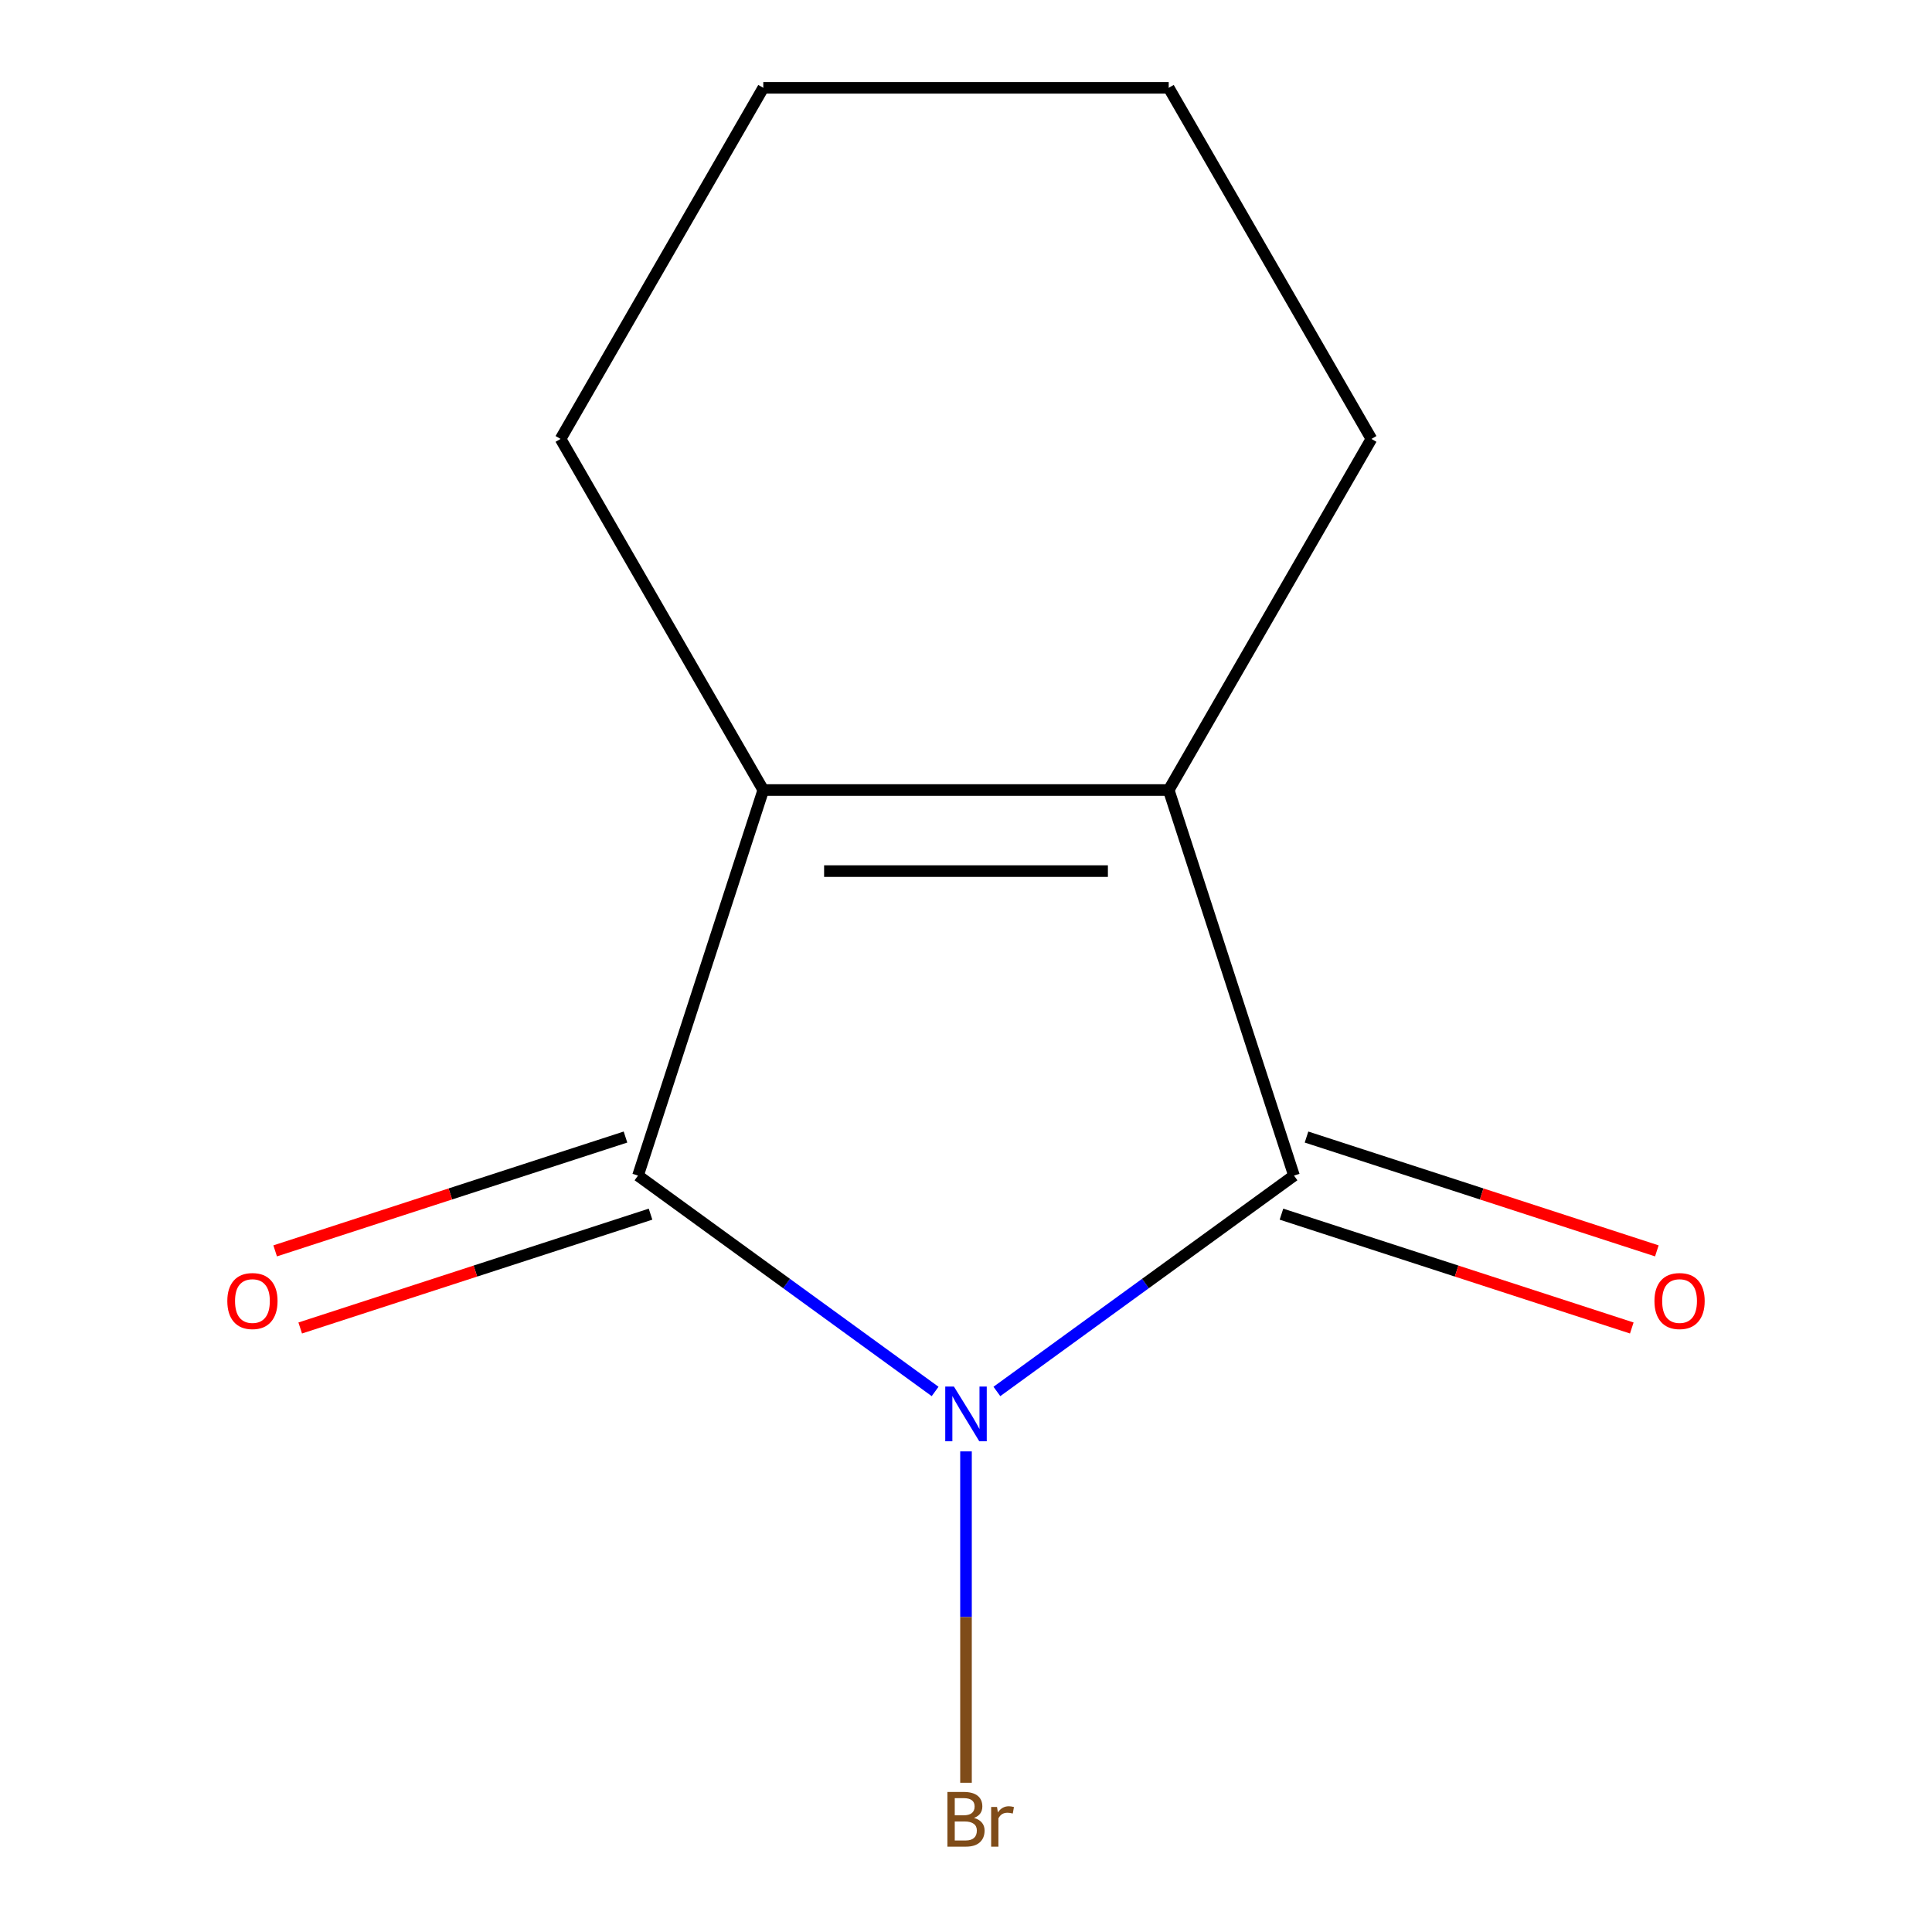 <?xml version='1.0' encoding='iso-8859-1'?>
<svg version='1.1' baseProfile='full'
              xmlns='http://www.w3.org/2000/svg'
                      xmlns:rdkit='http://www.rdkit.org/xml'
                      xmlns:xlink='http://www.w3.org/1999/xlink'
                  xml:space='preserve'
width='1000px' height='1000px' viewBox='0 0 1000 1000'>
<!-- END OF HEADER -->
<rect style='opacity:1.0;fill:#FFFFFF;stroke:none' width='1000' height='1000' x='0' y='0'> </rect>
<path class='bond-0' d='M 515.986,720.217 L 592.877,664.353' style='fill:none;fill-rule:evenodd;stroke:#0000FF;stroke-width:6px;stroke-linecap:butt;stroke-linejoin:miter;stroke-opacity:1' />
<path class='bond-0' d='M 592.877,664.353 L 669.767,608.488' style='fill:none;fill-rule:evenodd;stroke:#000000;stroke-width:6px;stroke-linecap:butt;stroke-linejoin:miter;stroke-opacity:1' />
<path class='bond-1' d='M 484.014,720.217 L 407.123,664.353' style='fill:none;fill-rule:evenodd;stroke:#0000FF;stroke-width:6px;stroke-linecap:butt;stroke-linejoin:miter;stroke-opacity:1' />
<path class='bond-1' d='M 407.123,664.353 L 330.233,608.488' style='fill:none;fill-rule:evenodd;stroke:#000000;stroke-width:6px;stroke-linecap:butt;stroke-linejoin:miter;stroke-opacity:1' />
<path class='bond-6' d='M 500,751.237 L 500,836.996' style='fill:none;fill-rule:evenodd;stroke:#0000FF;stroke-width:6px;stroke-linecap:butt;stroke-linejoin:miter;stroke-opacity:1' />
<path class='bond-6' d='M 500,836.996 L 500,922.754' style='fill:none;fill-rule:evenodd;stroke:#7F4C19;stroke-width:6px;stroke-linecap:butt;stroke-linejoin:miter;stroke-opacity:1' />
<path class='bond-3' d='M 669.767,608.488 L 604.922,408.915' style='fill:none;fill-rule:evenodd;stroke:#000000;stroke-width:6px;stroke-linecap:butt;stroke-linejoin:miter;stroke-opacity:1' />
<path class='bond-4' d='M 663.283,628.446 L 753.946,657.904' style='fill:none;fill-rule:evenodd;stroke:#000000;stroke-width:6px;stroke-linecap:butt;stroke-linejoin:miter;stroke-opacity:1' />
<path class='bond-4' d='M 753.946,657.904 L 844.61,687.362' style='fill:none;fill-rule:evenodd;stroke:#FF0000;stroke-width:6px;stroke-linecap:butt;stroke-linejoin:miter;stroke-opacity:1' />
<path class='bond-4' d='M 676.252,588.531 L 766.915,617.989' style='fill:none;fill-rule:evenodd;stroke:#000000;stroke-width:6px;stroke-linecap:butt;stroke-linejoin:miter;stroke-opacity:1' />
<path class='bond-4' d='M 766.915,617.989 L 857.579,647.448' style='fill:none;fill-rule:evenodd;stroke:#FF0000;stroke-width:6px;stroke-linecap:butt;stroke-linejoin:miter;stroke-opacity:1' />
<path class='bond-2' d='M 330.233,608.488 L 395.078,408.915' style='fill:none;fill-rule:evenodd;stroke:#000000;stroke-width:6px;stroke-linecap:butt;stroke-linejoin:miter;stroke-opacity:1' />
<path class='bond-5' d='M 323.748,588.531 L 233.085,617.989' style='fill:none;fill-rule:evenodd;stroke:#000000;stroke-width:6px;stroke-linecap:butt;stroke-linejoin:miter;stroke-opacity:1' />
<path class='bond-5' d='M 233.085,617.989 L 142.421,647.448' style='fill:none;fill-rule:evenodd;stroke:#FF0000;stroke-width:6px;stroke-linecap:butt;stroke-linejoin:miter;stroke-opacity:1' />
<path class='bond-5' d='M 336.717,628.446 L 246.054,657.904' style='fill:none;fill-rule:evenodd;stroke:#000000;stroke-width:6px;stroke-linecap:butt;stroke-linejoin:miter;stroke-opacity:1' />
<path class='bond-5' d='M 246.054,657.904 L 155.39,687.362' style='fill:none;fill-rule:evenodd;stroke:#FF0000;stroke-width:6px;stroke-linecap:butt;stroke-linejoin:miter;stroke-opacity:1' />
<path class='bond-8' d='M 395.078,408.915 L 290.156,227.185' style='fill:none;fill-rule:evenodd;stroke:#000000;stroke-width:6px;stroke-linecap:butt;stroke-linejoin:miter;stroke-opacity:1' />
<path class='bond-11' d='M 395.078,408.915 L 604.922,408.915' style='fill:none;fill-rule:evenodd;stroke:#000000;stroke-width:6px;stroke-linecap:butt;stroke-linejoin:miter;stroke-opacity:1' />
<path class='bond-11' d='M 426.555,450.884 L 573.445,450.884' style='fill:none;fill-rule:evenodd;stroke:#000000;stroke-width:6px;stroke-linecap:butt;stroke-linejoin:miter;stroke-opacity:1' />
<path class='bond-7' d='M 604.922,408.915 L 709.844,227.185' style='fill:none;fill-rule:evenodd;stroke:#000000;stroke-width:6px;stroke-linecap:butt;stroke-linejoin:miter;stroke-opacity:1' />
<path class='bond-10' d='M 709.844,227.185 L 604.922,45.455' style='fill:none;fill-rule:evenodd;stroke:#000000;stroke-width:6px;stroke-linecap:butt;stroke-linejoin:miter;stroke-opacity:1' />
<path class='bond-9' d='M 290.156,227.185 L 395.078,45.455' style='fill:none;fill-rule:evenodd;stroke:#000000;stroke-width:6px;stroke-linecap:butt;stroke-linejoin:miter;stroke-opacity:1' />
<path class='bond-12' d='M 395.078,45.455 L 604.922,45.455' style='fill:none;fill-rule:evenodd;stroke:#000000;stroke-width:6px;stroke-linecap:butt;stroke-linejoin:miter;stroke-opacity:1' />
<path  class='atom-0' d='M 493.74 717.671
L 503.02 732.671
Q 503.94 734.151, 505.42 736.831
Q 506.9 739.511, 506.98 739.671
L 506.98 717.671
L 510.74 717.671
L 510.74 745.991
L 506.86 745.991
L 496.9 729.591
Q 495.74 727.671, 494.5 725.471
Q 493.3 723.271, 492.94 722.591
L 492.94 745.991
L 489.26 745.991
L 489.26 717.671
L 493.74 717.671
' fill='#0000FF'/>
<path  class='atom-5' d='M 856.341 673.414
Q 856.341 666.614, 859.701 662.814
Q 863.061 659.014, 869.341 659.014
Q 875.621 659.014, 878.981 662.814
Q 882.341 666.614, 882.341 673.414
Q 882.341 680.294, 878.941 684.214
Q 875.541 688.094, 869.341 688.094
Q 863.101 688.094, 859.701 684.214
Q 856.341 680.334, 856.341 673.414
M 869.341 684.894
Q 873.661 684.894, 875.981 682.014
Q 878.341 679.094, 878.341 673.414
Q 878.341 667.854, 875.981 665.054
Q 873.661 662.214, 869.341 662.214
Q 865.021 662.214, 862.661 665.014
Q 860.341 667.814, 860.341 673.414
Q 860.341 679.134, 862.661 682.014
Q 865.021 684.894, 869.341 684.894
' fill='#FF0000'/>
<path  class='atom-6' d='M 117.659 673.414
Q 117.659 666.614, 121.019 662.814
Q 124.379 659.014, 130.659 659.014
Q 136.939 659.014, 140.299 662.814
Q 143.659 666.614, 143.659 673.414
Q 143.659 680.294, 140.259 684.214
Q 136.859 688.094, 130.659 688.094
Q 124.419 688.094, 121.019 684.214
Q 117.659 680.334, 117.659 673.414
M 130.659 684.894
Q 134.979 684.894, 137.299 682.014
Q 139.659 679.094, 139.659 673.414
Q 139.659 667.854, 137.299 665.054
Q 134.979 662.214, 130.659 662.214
Q 126.339 662.214, 123.979 665.014
Q 121.659 667.814, 121.659 673.414
Q 121.659 679.134, 123.979 682.014
Q 126.339 684.894, 130.659 684.894
' fill='#FF0000'/>
<path  class='atom-7' d='M 504.14 940.955
Q 506.86 941.715, 508.22 943.395
Q 509.62 945.035, 509.62 947.475
Q 509.62 951.395, 507.1 953.635
Q 504.62 955.835, 499.9 955.835
L 490.38 955.835
L 490.38 927.515
L 498.74 927.515
Q 503.58 927.515, 506.02 929.475
Q 508.46 931.435, 508.46 935.035
Q 508.46 939.315, 504.14 940.955
M 494.18 930.715
L 494.18 939.595
L 498.74 939.595
Q 501.54 939.595, 502.98 938.475
Q 504.46 937.315, 504.46 935.035
Q 504.46 930.715, 498.74 930.715
L 494.18 930.715
M 499.9 952.635
Q 502.66 952.635, 504.14 951.315
Q 505.62 949.995, 505.62 947.475
Q 505.62 945.155, 503.98 943.995
Q 502.38 942.795, 499.3 942.795
L 494.18 942.795
L 494.18 952.635
L 499.9 952.635
' fill='#7F4C19'/>
<path  class='atom-7' d='M 516.06 935.275
L 516.5 938.115
Q 518.66 934.915, 522.18 934.915
Q 523.3 934.915, 524.82 935.315
L 524.22 938.675
Q 522.5 938.275, 521.54 938.275
Q 519.86 938.275, 518.74 938.955
Q 517.66 939.595, 516.78 941.155
L 516.78 955.835
L 513.02 955.835
L 513.02 935.275
L 516.06 935.275
' fill='#7F4C19'/>
</svg>
